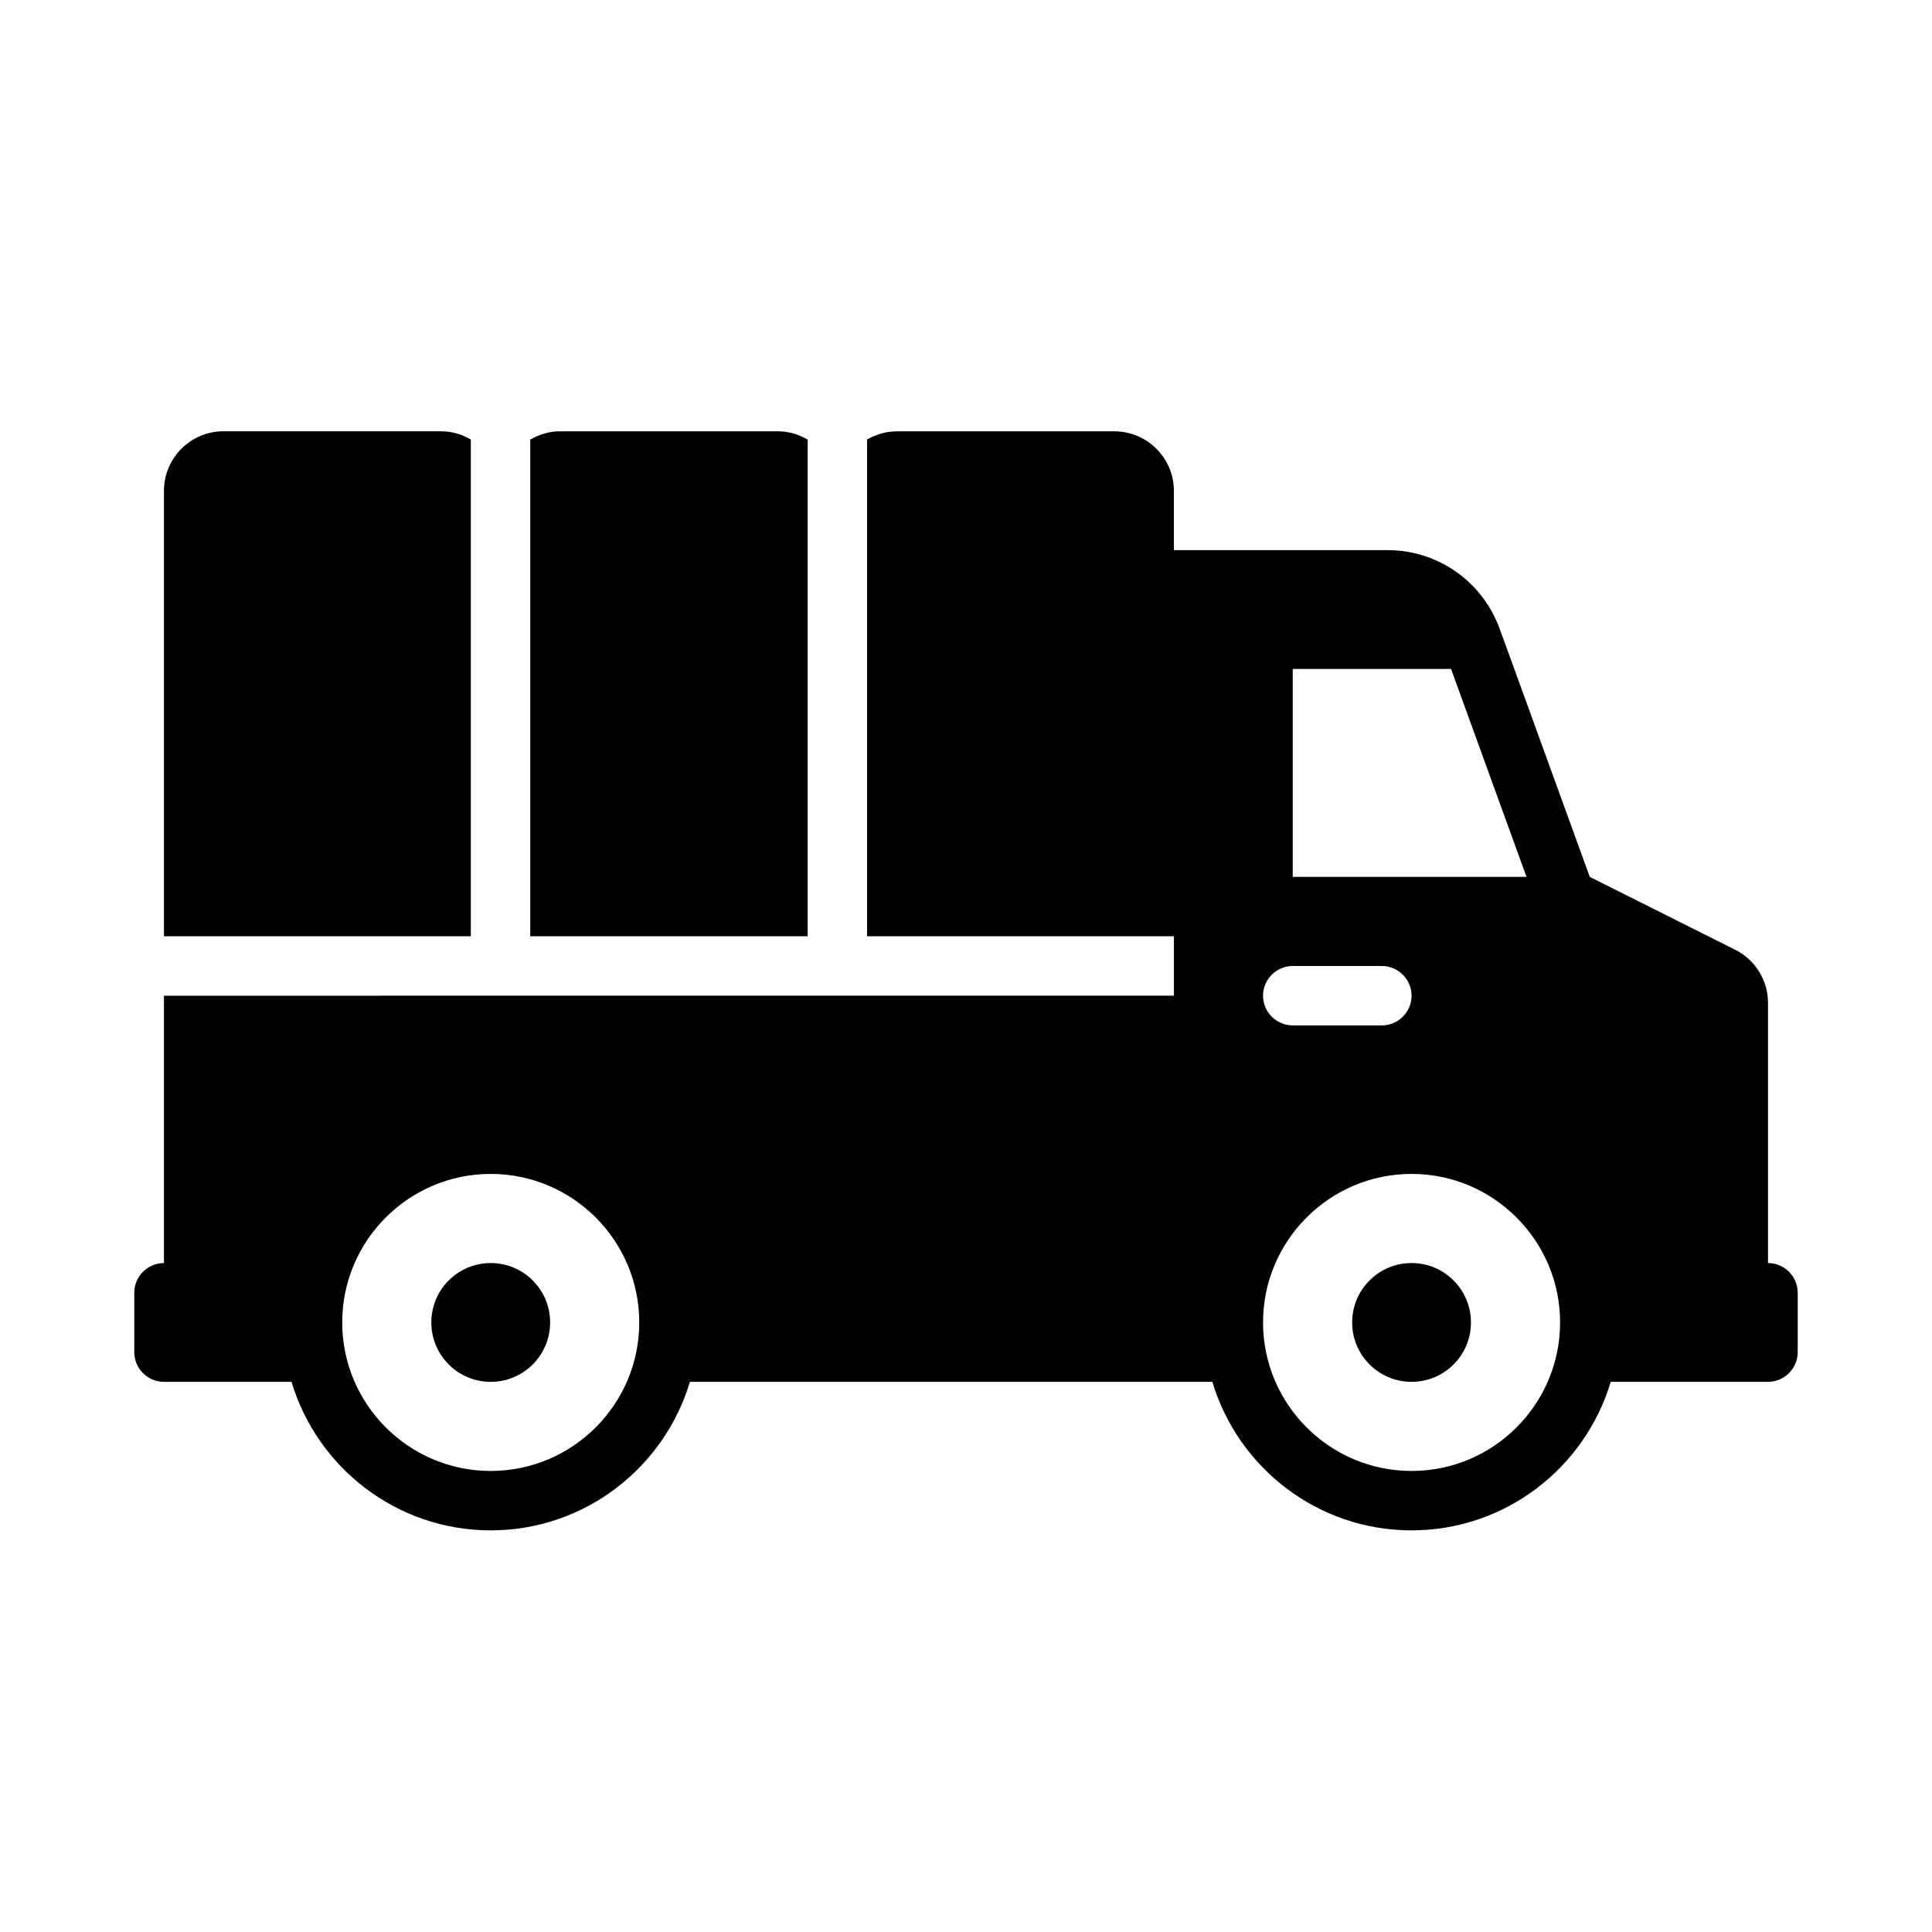 <?xml version="1.0" encoding="UTF-8"?>
<!-- Uploaded to: SVG Find, www.svgrepo.com, Generator: SVG Find Mixer Tools -->
<svg fill="#000000" width="800px" height="800px" version="1.1" viewBox="144 144 512 512" xmlns="http://www.w3.org/2000/svg">
 <g>
  <path d="m358.04 260.5c-2.328-1.363-4.996-2.199-7.871-2.199h-57.781c-2.875 0-5.543 0.84-7.871 2.199v131.62h73.523z"/>
  <path d="m268.77 260.48c-2.32-1.352-4.984-2.184-7.871-2.184h-57.703c-8.66 0-15.742 7.086-15.742 15.742v118.08h81.316z"/>
  <path d="m612.54 478.72v-68.957c0-5.984-3.387-11.414-8.738-14.09l-38.496-19.285-19.996-55.105-3.938-10.785c-4.566-12.438-16.375-20.703-29.598-20.703h-56.68v-15.742c0-8.66-7.086-15.742-15.742-15.742h-57.703c-2.891 0-5.555 0.832-7.871 2.184l0.004 131.63h81.32v15.742l-267.65 0.004v70.848c-4.328 0-7.871 3.543-7.871 7.871v15.742c0 4.328 3.543 7.871 7.871 7.871h33.809c6.797 22.734 27.875 39.359 52.785 39.359s45.988-16.629 52.785-39.359h138.46c6.797 22.734 27.875 39.359 52.785 39.359 24.91 0 45.988-16.629 52.785-39.359h41.68c4.328 0 7.871-3.543 7.871-7.871v-15.742c0-4.328-3.543-7.871-7.871-7.871zm-125.95-157.44h41.957l19.996 55.105h-61.953zm0 78.719h23.617c4.328 0 7.871 3.543 7.871 7.871 0 4.328-3.543 7.871-7.871 7.871h-23.617c-4.328 0-7.871-3.543-7.871-7.871 0-4.328 3.543-7.871 7.871-7.871zm-212.54 133.82c-21.703 0-39.359-17.66-39.359-39.359 0-21.703 17.66-39.359 39.359-39.359 21.703 0 39.359 17.66 39.359 39.359 0 21.703-17.66 39.359-39.359 39.359zm244.03 0c-21.703 0-39.359-17.66-39.359-39.359 0-21.703 17.66-39.359 39.359-39.359 21.703 0 39.359 17.66 39.359 39.359 0 21.703-17.66 39.359-39.359 39.359z"/>
  <path d="m289.79 494.46c0 8.695-7.047 15.746-15.742 15.746s-15.746-7.051-15.746-15.746c0-8.691 7.051-15.742 15.746-15.742s15.742 7.051 15.742 15.742"/>
  <path d="m533.82 494.46c0 8.695-7.051 15.746-15.746 15.746s-15.742-7.051-15.742-15.746c0-8.691 7.047-15.742 15.742-15.742s15.746 7.051 15.746 15.742"/>
 </g>
</svg>